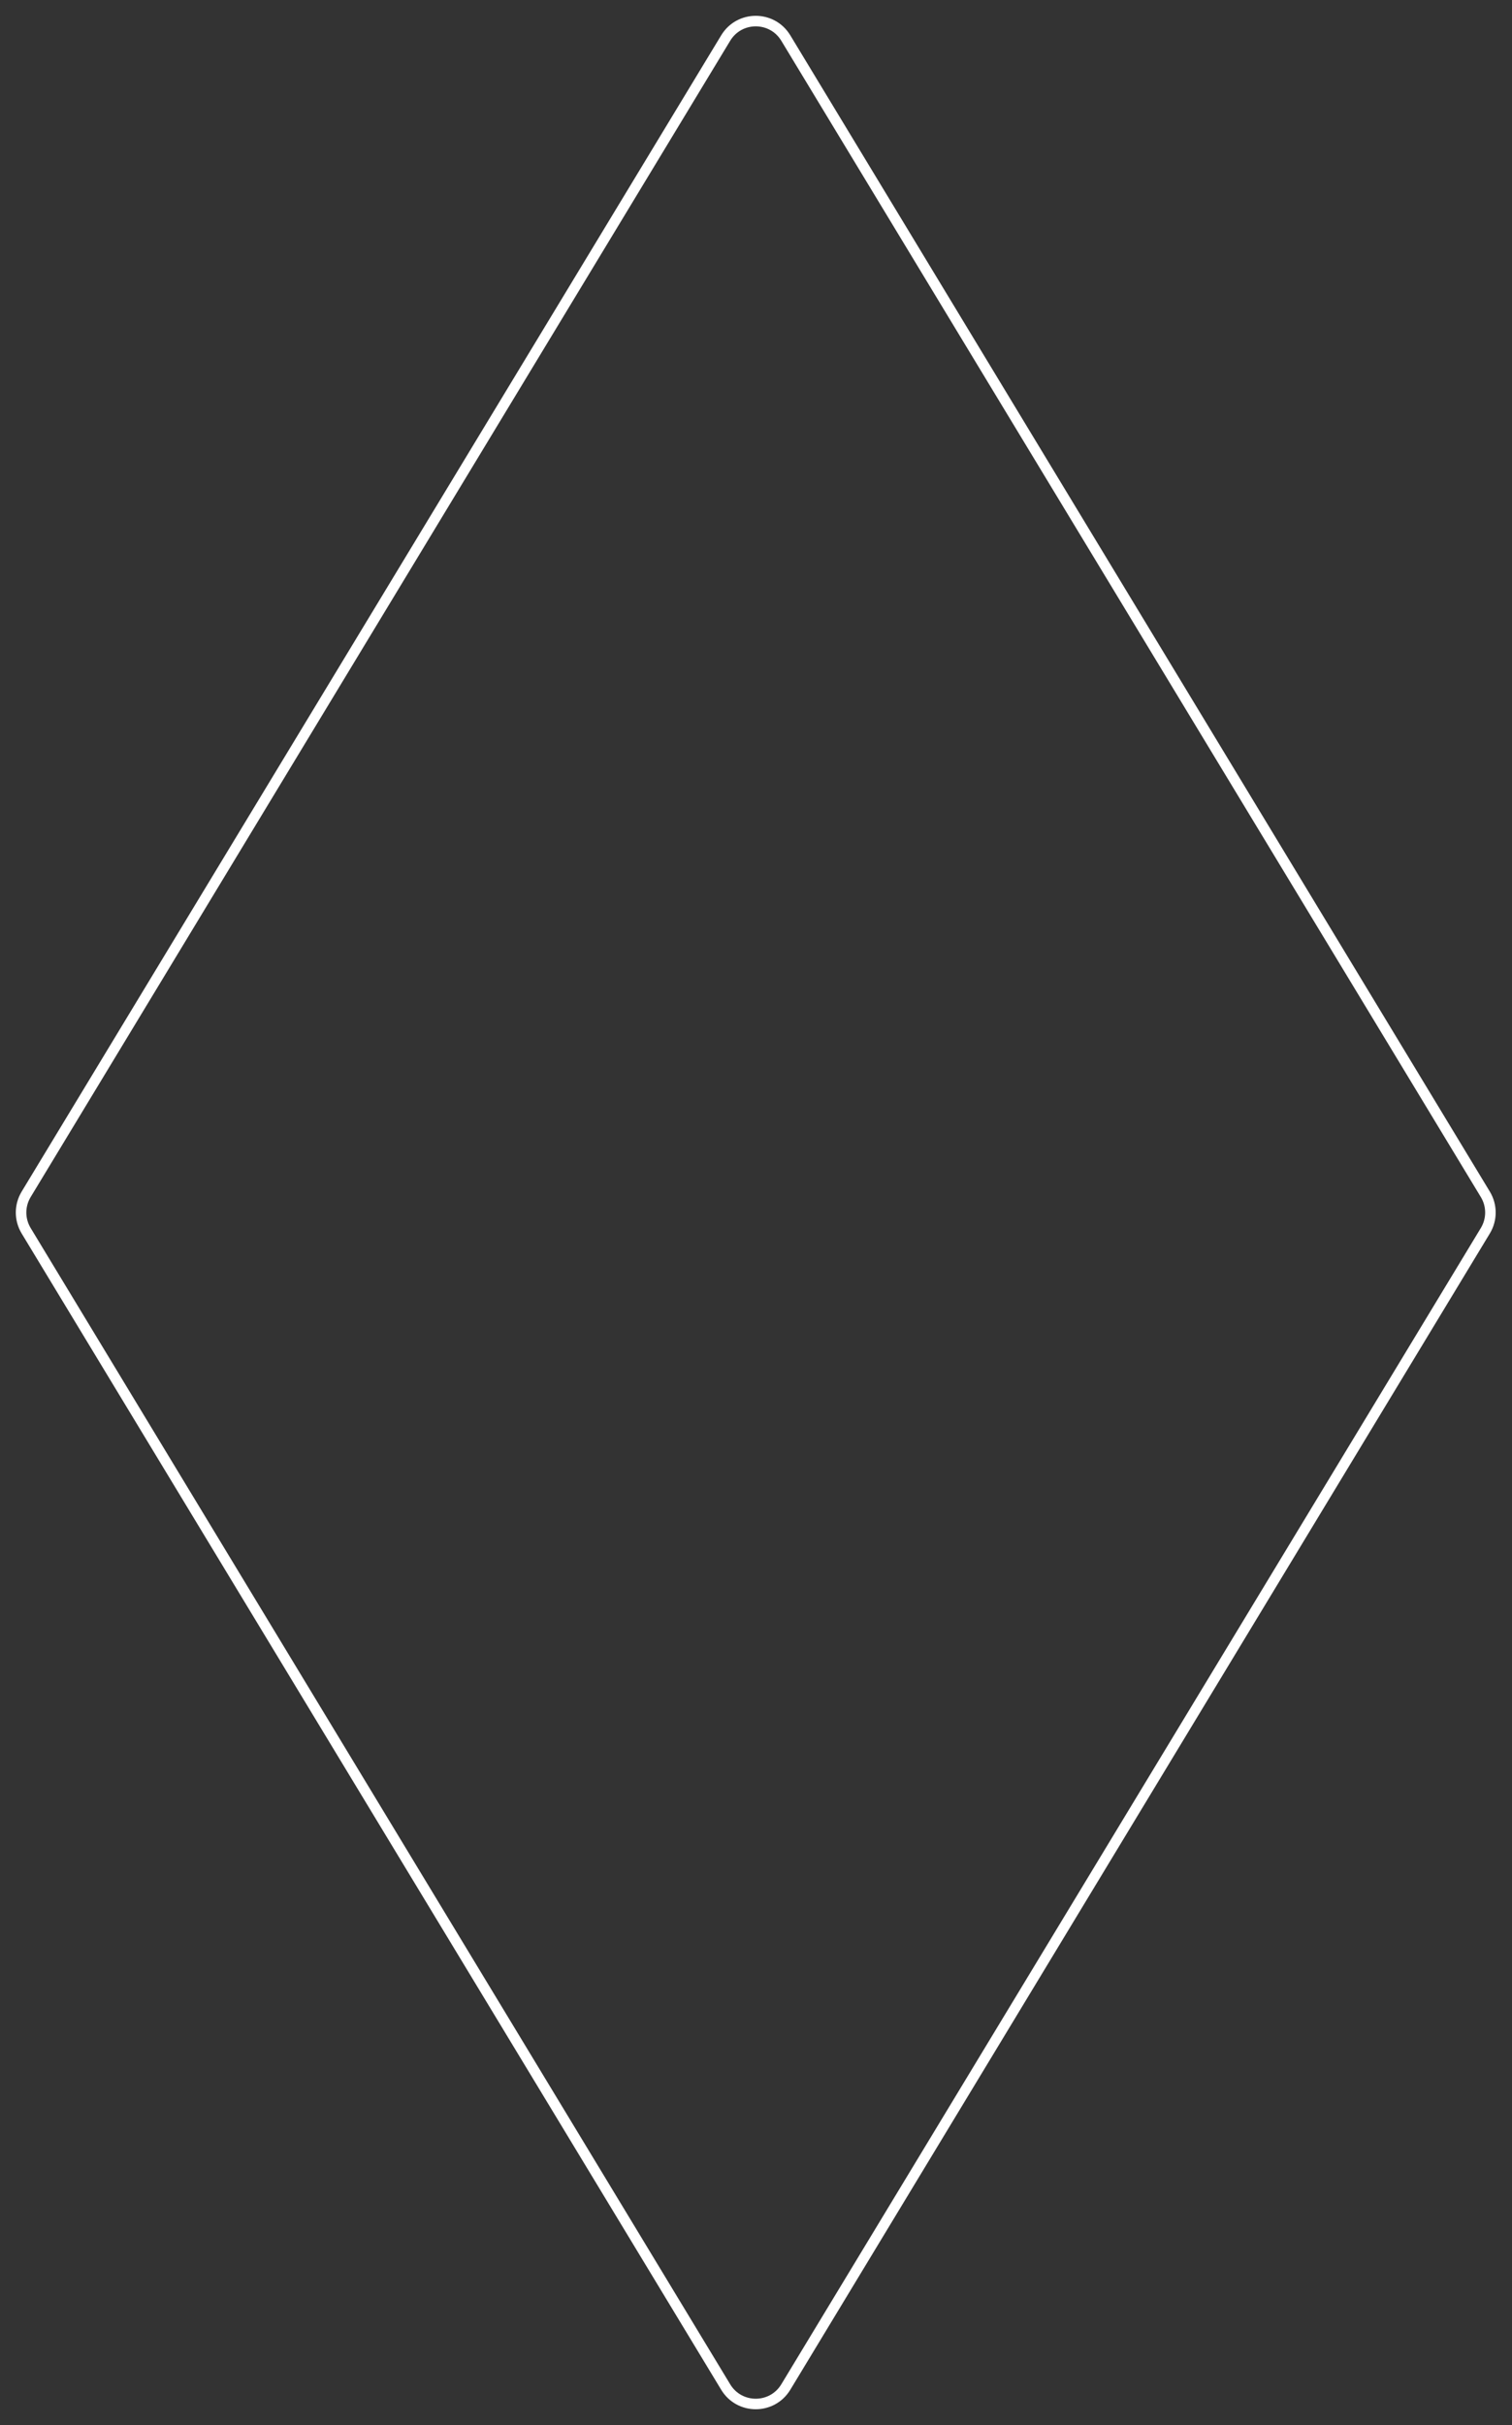 <?xml version="1.0" encoding="UTF-8"?> <svg xmlns="http://www.w3.org/2000/svg" width="431" height="691" viewBox="0 0 431 691" fill="none"><rect x="0" y="0" width="431" height="691" fill="#333333" stroke="none"/> <path d="M206.862 10.836C210.758 4.399 220.096 4.399 223.992 10.836L423.401 340.316C425.33 343.503 425.33 347.497 423.401 350.684L223.992 680.164C220.096 686.601 210.758 686.601 206.862 680.164L7.453 350.684C5.524 347.497 5.524 343.503 7.453 340.316L206.862 10.836Z" stroke="white" stroke-width="3"></path> </svg> 